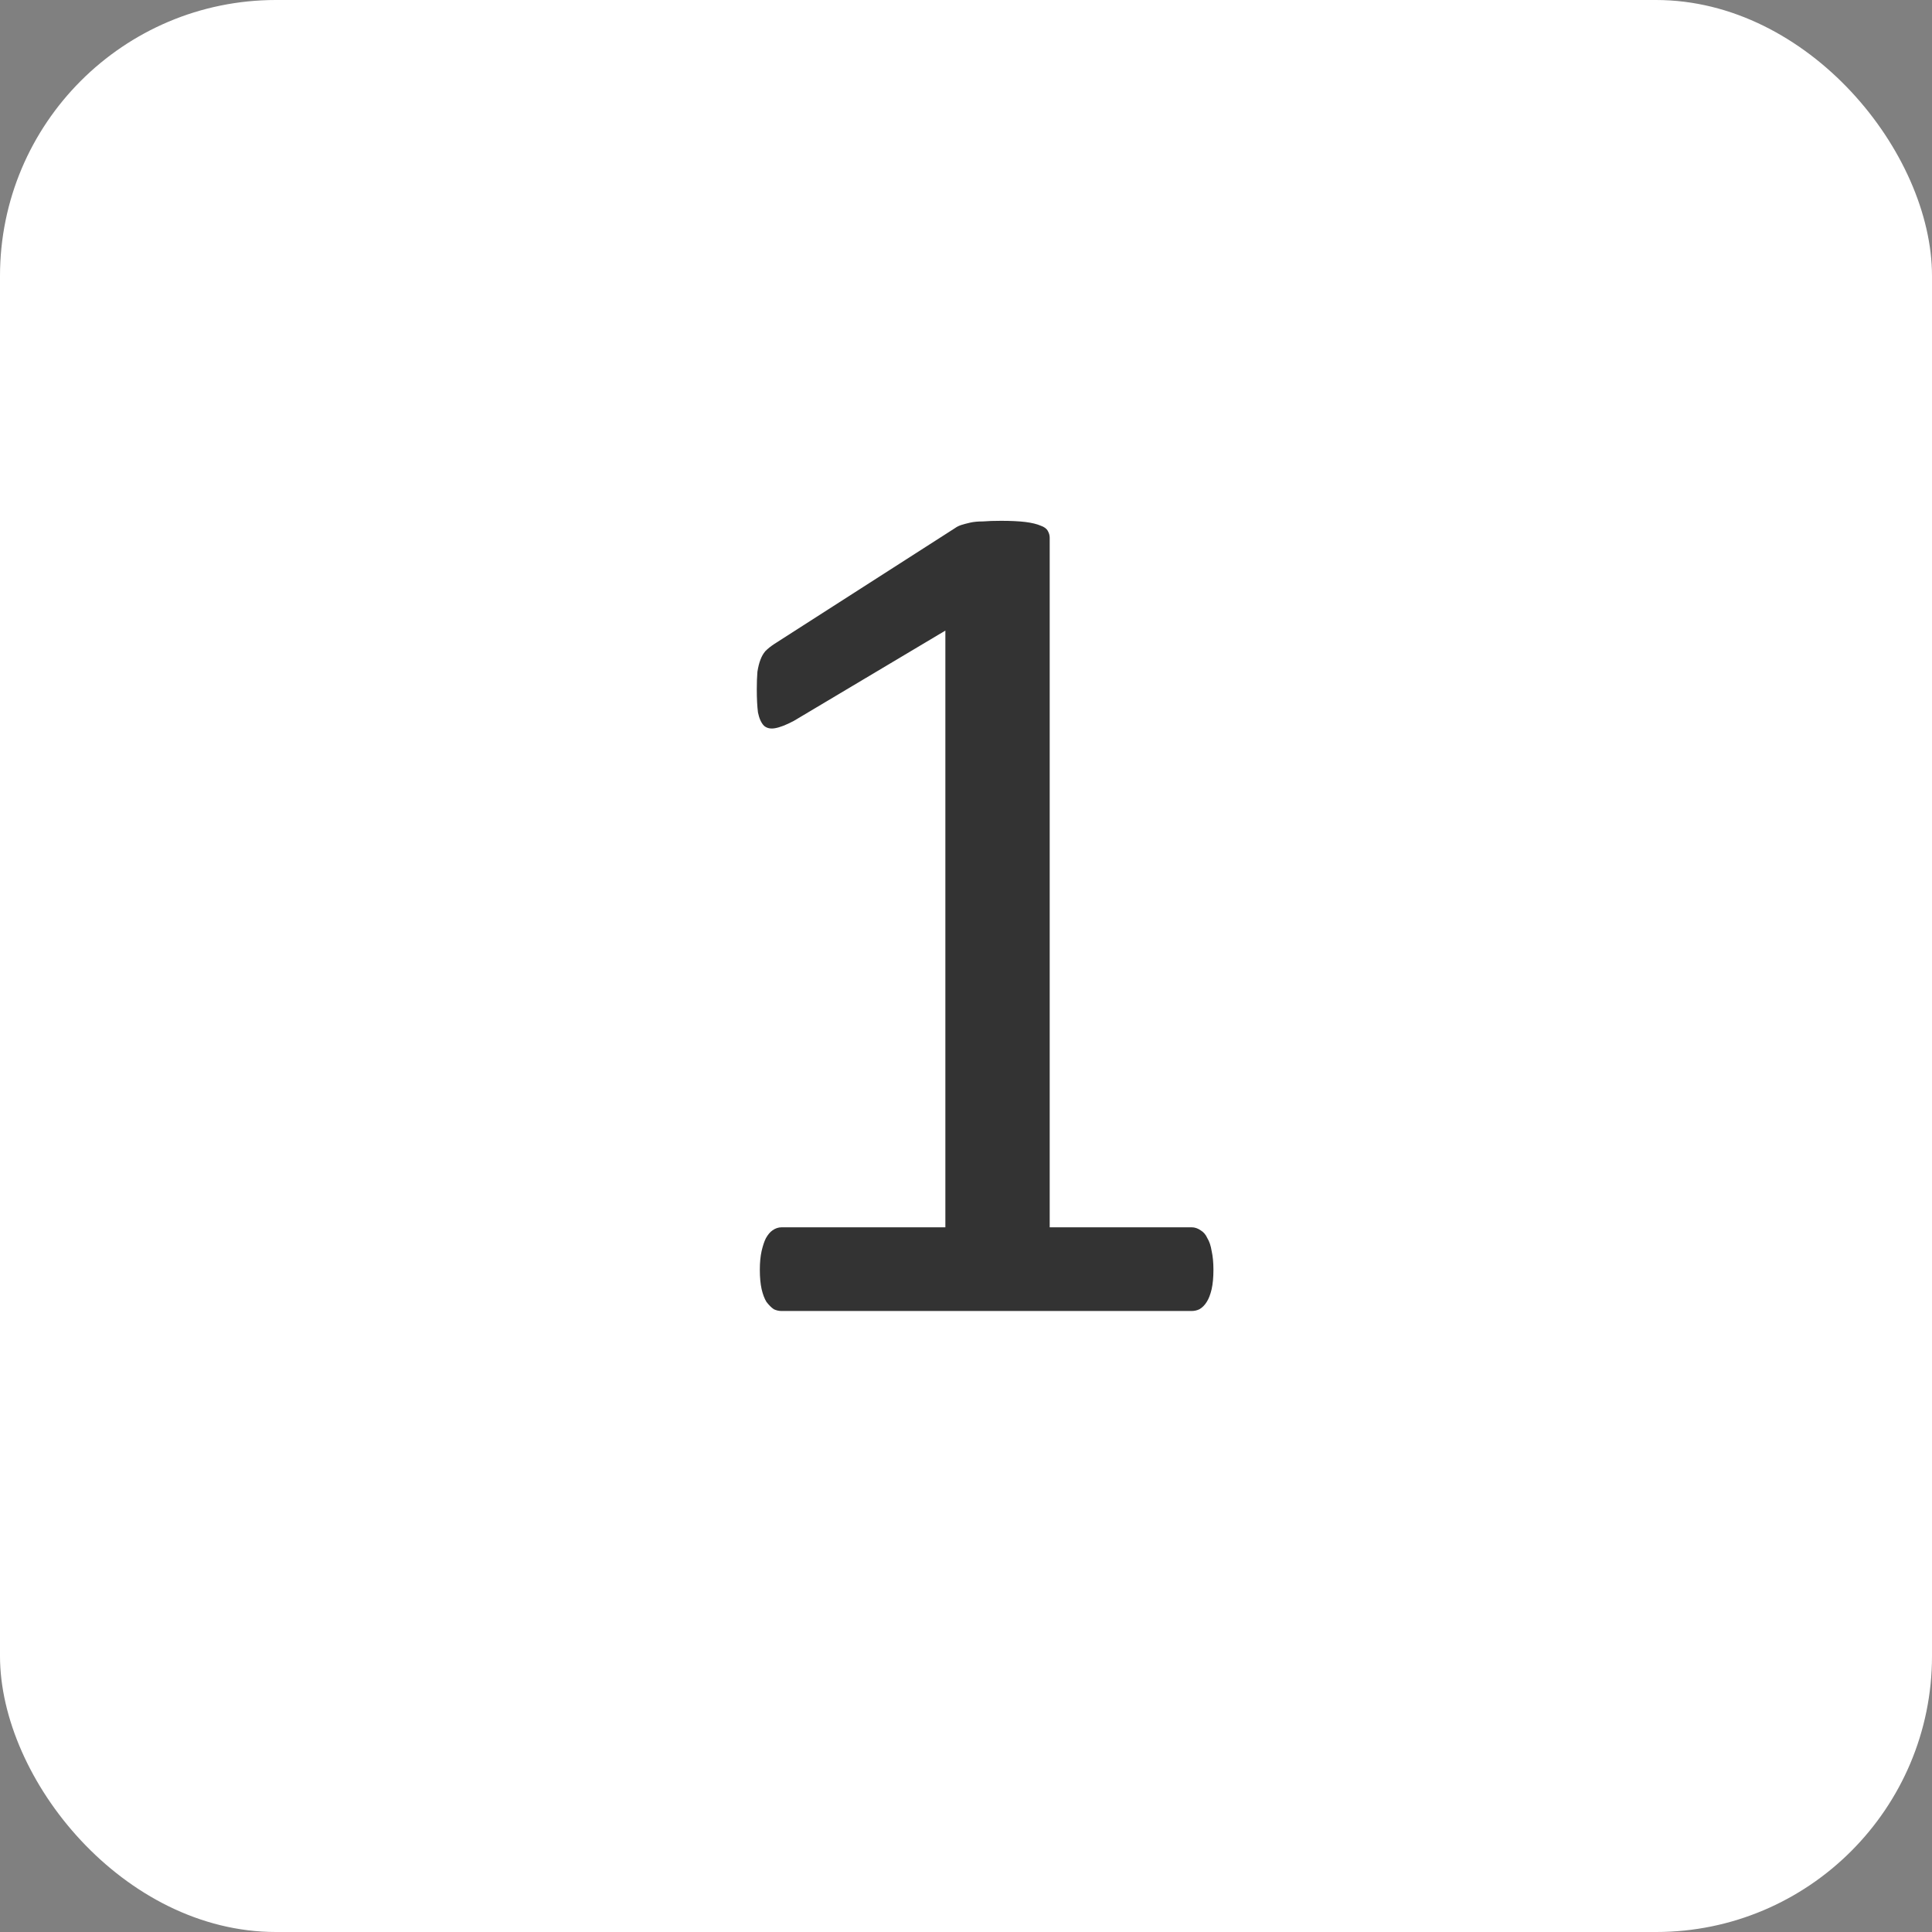 <svg width="28" height="28" viewBox="0 0 28 28" fill="none" xmlns="http://www.w3.org/2000/svg">
<rect x="0" y="0" width="28" height="28" fill="#808080" stroke="none"/>
<rect width="28" height="28" rx="4" fill="white"/>
<path d="M17.586 18.402C17.586 18.514 17.577 18.607 17.56 18.684C17.542 18.76 17.519 18.821 17.489 18.868C17.46 18.915 17.425 18.95 17.384 18.974C17.349 18.991 17.311 19 17.27 19H11.328C11.287 19 11.249 18.991 11.214 18.974C11.179 18.95 11.144 18.915 11.108 18.868C11.079 18.821 11.056 18.76 11.038 18.684C11.021 18.607 11.012 18.514 11.012 18.402C11.012 18.297 11.021 18.206 11.038 18.13C11.056 18.054 11.076 17.992 11.1 17.945C11.129 17.893 11.161 17.855 11.196 17.831C11.237 17.802 11.281 17.787 11.328 17.787H13.701V9.139L11.504 10.448C11.393 10.507 11.302 10.542 11.231 10.554C11.167 10.565 11.114 10.554 11.073 10.519C11.032 10.477 11.003 10.413 10.985 10.325C10.974 10.237 10.968 10.126 10.968 9.991C10.968 9.892 10.971 9.807 10.977 9.736C10.988 9.666 11.003 9.607 11.021 9.561C11.038 9.514 11.062 9.473 11.091 9.438C11.126 9.402 11.17 9.367 11.223 9.332L13.842 7.653C13.865 7.636 13.895 7.621 13.93 7.609C13.965 7.598 14.009 7.586 14.062 7.574C14.114 7.562 14.176 7.557 14.246 7.557C14.316 7.551 14.404 7.548 14.51 7.548C14.65 7.548 14.768 7.554 14.861 7.565C14.955 7.577 15.028 7.595 15.081 7.618C15.134 7.636 15.169 7.662 15.187 7.697C15.204 7.727 15.213 7.759 15.213 7.794V17.787H17.27C17.316 17.787 17.36 17.802 17.401 17.831C17.442 17.855 17.475 17.893 17.498 17.945C17.527 17.992 17.548 18.054 17.56 18.13C17.577 18.206 17.586 18.297 17.586 18.402Z" fill="#333333"/>
</svg>
